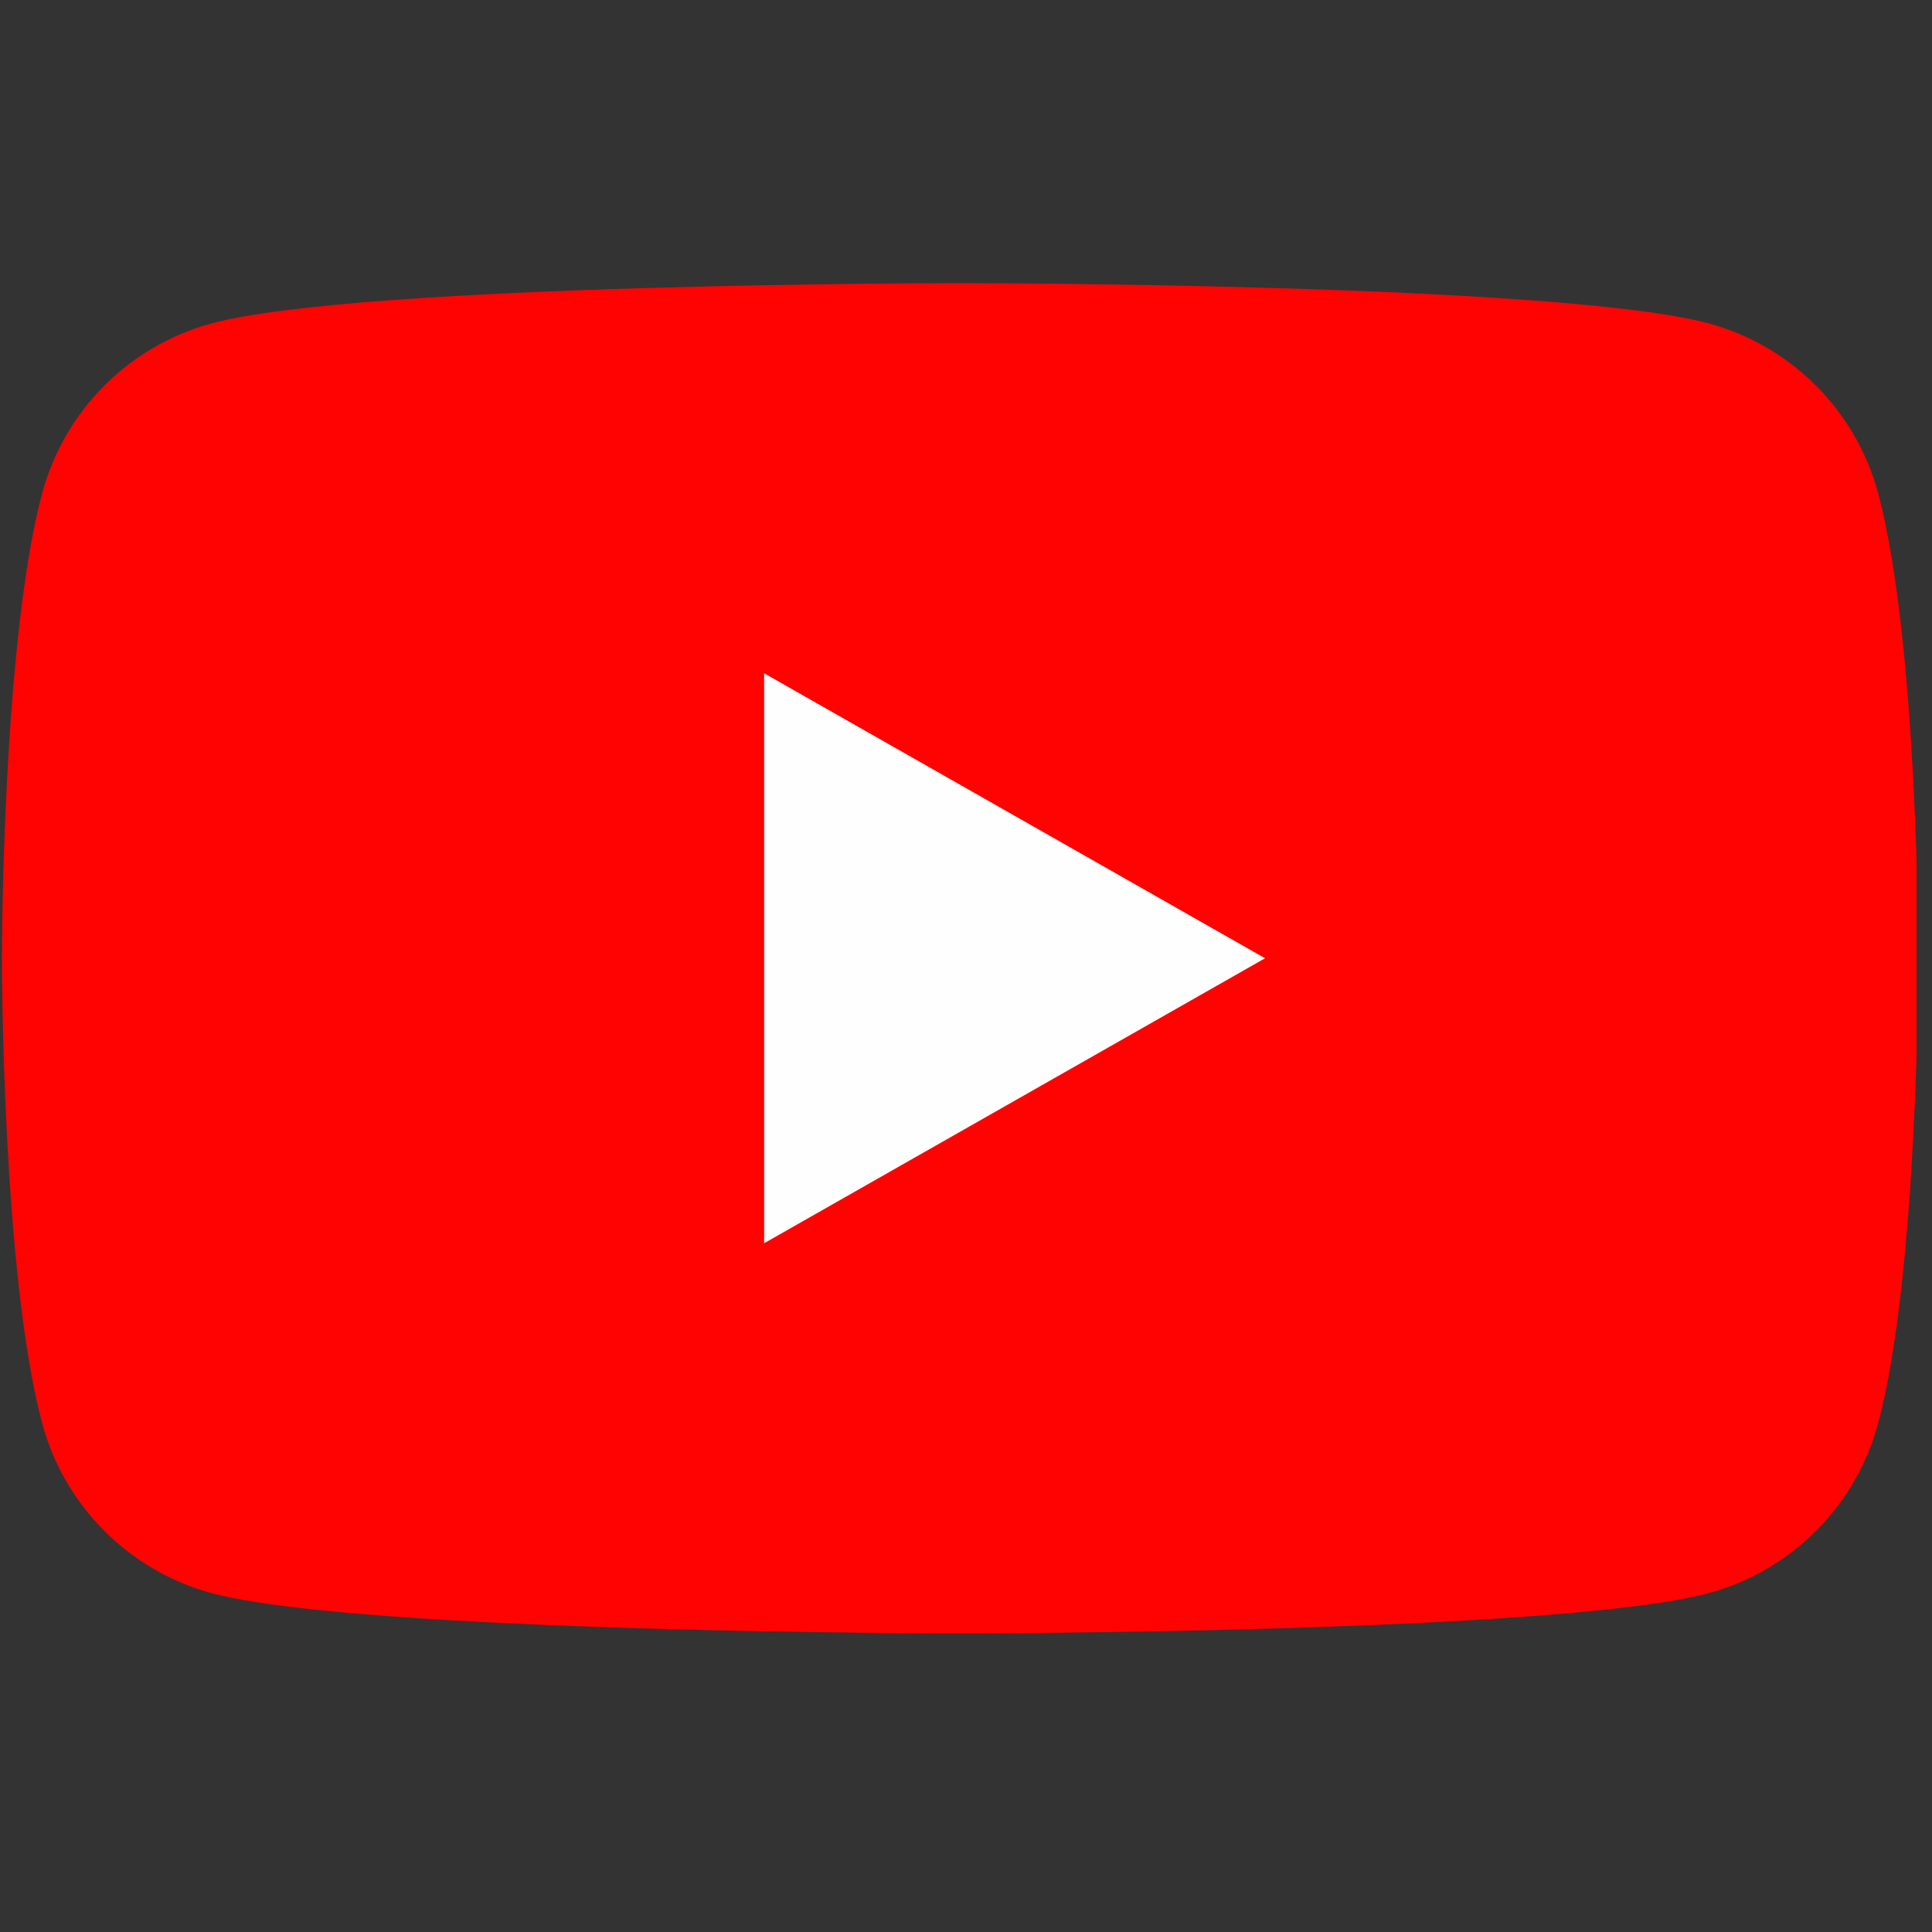<svg width="64" height="64" viewBox="0 0 64 64" fill="none" xmlns="http://www.w3.org/2000/svg">
<rect x="0" y="0" width="64" height="64" fill="#333333" stroke="none"/>
<g clip-path="url(#clip0_2_344)">
<path d="M62.222 16.362C61.863 15.012 61.156 13.779 60.17 12.788C59.185 11.796 57.957 11.081 56.609 10.714C51.645 9.379 31.806 9.379 31.806 9.379C31.806 9.379 11.967 9.379 7.003 10.714C5.655 11.081 4.427 11.796 3.442 12.788C2.457 13.779 1.749 15.012 1.39 16.362C0.063 21.348 0.063 31.743 0.063 31.743C0.063 31.743 0.063 42.139 1.39 47.124C1.749 48.475 2.457 49.708 3.442 50.699C4.427 51.69 5.655 52.406 7.003 52.773C11.967 54.108 31.806 54.108 31.806 54.108C31.806 54.108 51.645 54.108 56.609 52.773C57.957 52.406 59.185 51.69 60.17 50.699C61.156 49.708 61.863 48.475 62.222 47.124C63.549 42.139 63.549 31.743 63.549 31.743C63.549 31.743 63.549 21.348 62.222 16.362Z" fill="#FF0302"/>
<path d="M25.313 41.184V22.304L41.906 31.744L25.313 41.184Z" fill="#FEFEFE"/>
</g>
<defs>
<clipPath id="clip0_2_344">
<rect width="63.486" height="63.486" fill="white"/>
</clipPath>
</defs>
</svg>
